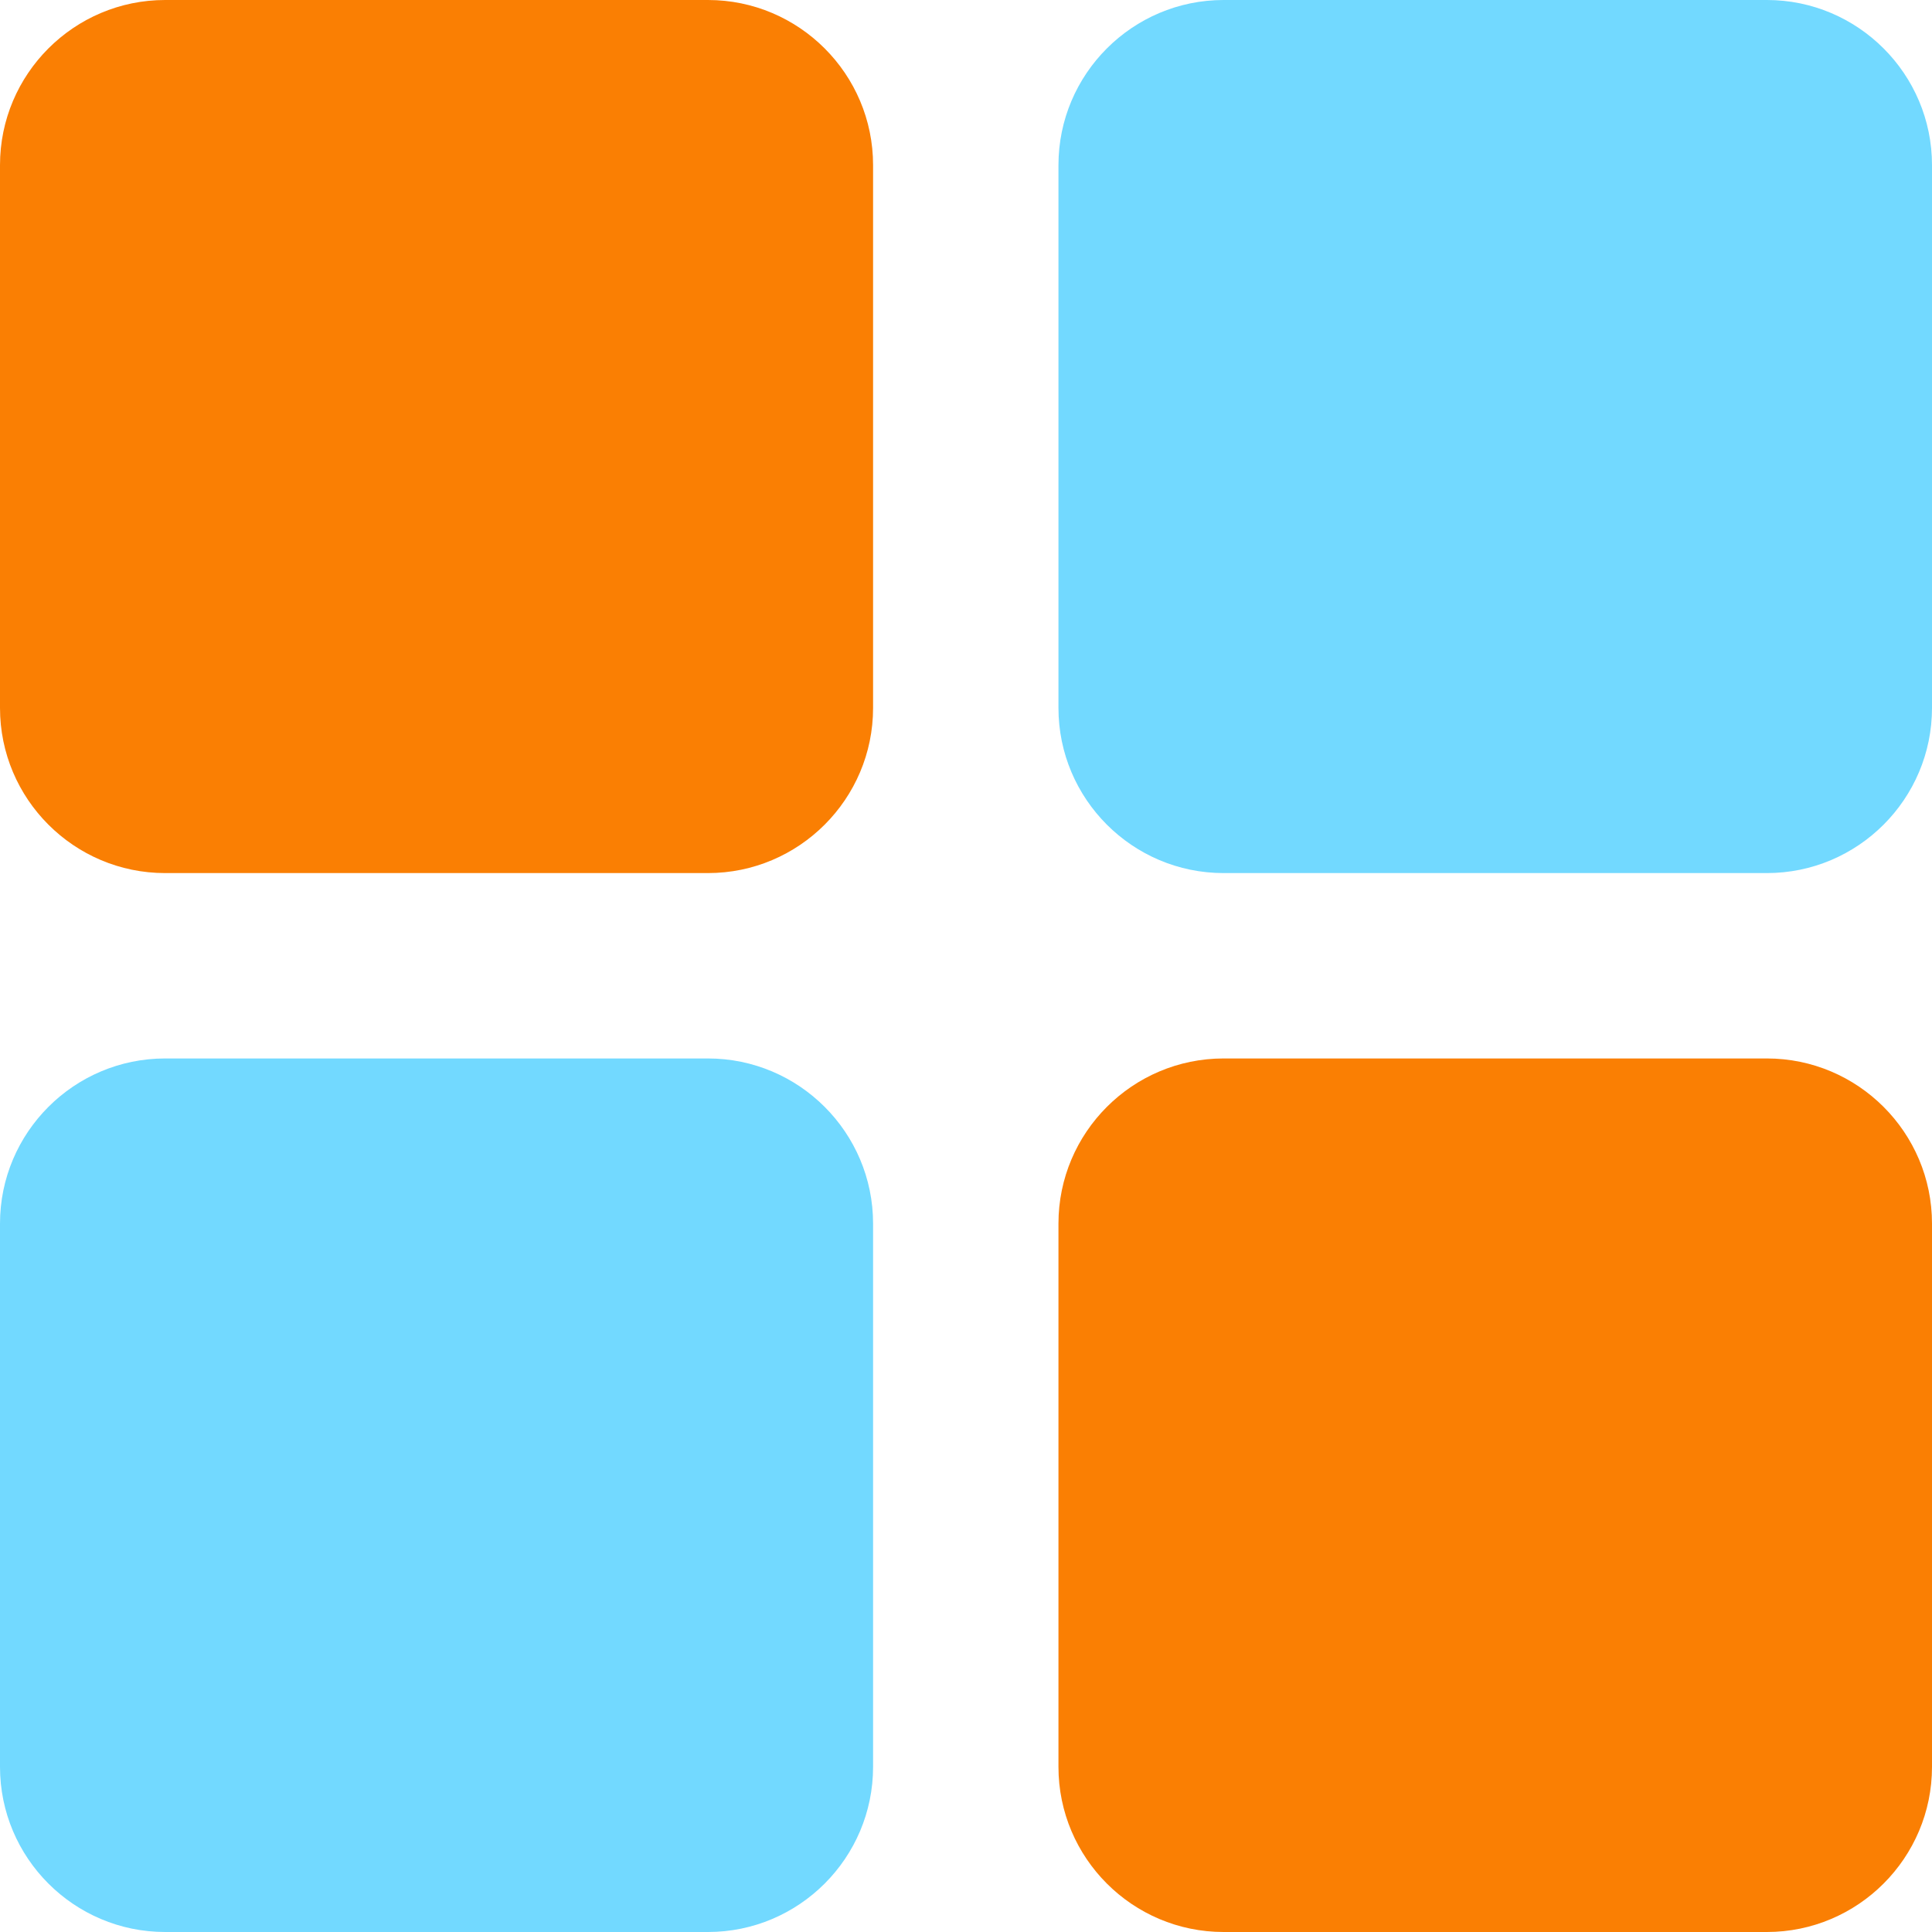 <?xml version="1.0" encoding="UTF-8"?><svg id="Layer_2" xmlns="http://www.w3.org/2000/svg" xmlns:xlink="http://www.w3.org/1999/xlink" viewBox="0 0 42 42"><defs><style>.cls-1{fill:none;}.cls-2{clip-path:url(#clippath);}.cls-3{fill:#fa7f03;}.cls-4{fill:#72d9ff;}</style><clipPath id="clippath"><rect class="cls-1" width="42" height="42"/></clipPath></defs><g id="Layer_1-2"><g class="cls-2"><g><path class="cls-3" d="M15.39,18.98H3.59c-1.98,0-3.59-1.61-3.59-3.59V3.59C0,1.61,1.61,0,3.59,0H15.39c1.98,0,3.59,1.61,3.59,3.59V15.39c0,1.98-1.61,3.59-3.59,3.59Z"/><path class="cls-4" d="M38.41,18.98h-11.81c-1.98,0-3.59-1.61-3.59-3.59V3.59c0-1.98,1.61-3.59,3.59-3.59h11.81c1.98,0,3.59,1.61,3.59,3.59V15.39c0,1.98-1.61,3.59-3.59,3.59Z"/><path class="cls-4" d="M15.39,42H3.59c-1.98,0-3.59-1.61-3.59-3.59v-11.81c0-1.98,1.61-3.59,3.59-3.59H15.39c1.98,0,3.59,1.61,3.59,3.59v11.81c0,1.98-1.61,3.59-3.59,3.59Z"/><path class="cls-3" d="M38.41,42h-11.81c-1.98,0-3.59-1.61-3.59-3.59v-11.81c0-1.98,1.61-3.59,3.59-3.59h11.81c1.98,0,3.59,1.61,3.59,3.59v11.81c0,1.98-1.61,3.59-3.59,3.59Z"/></g></g></g></svg>